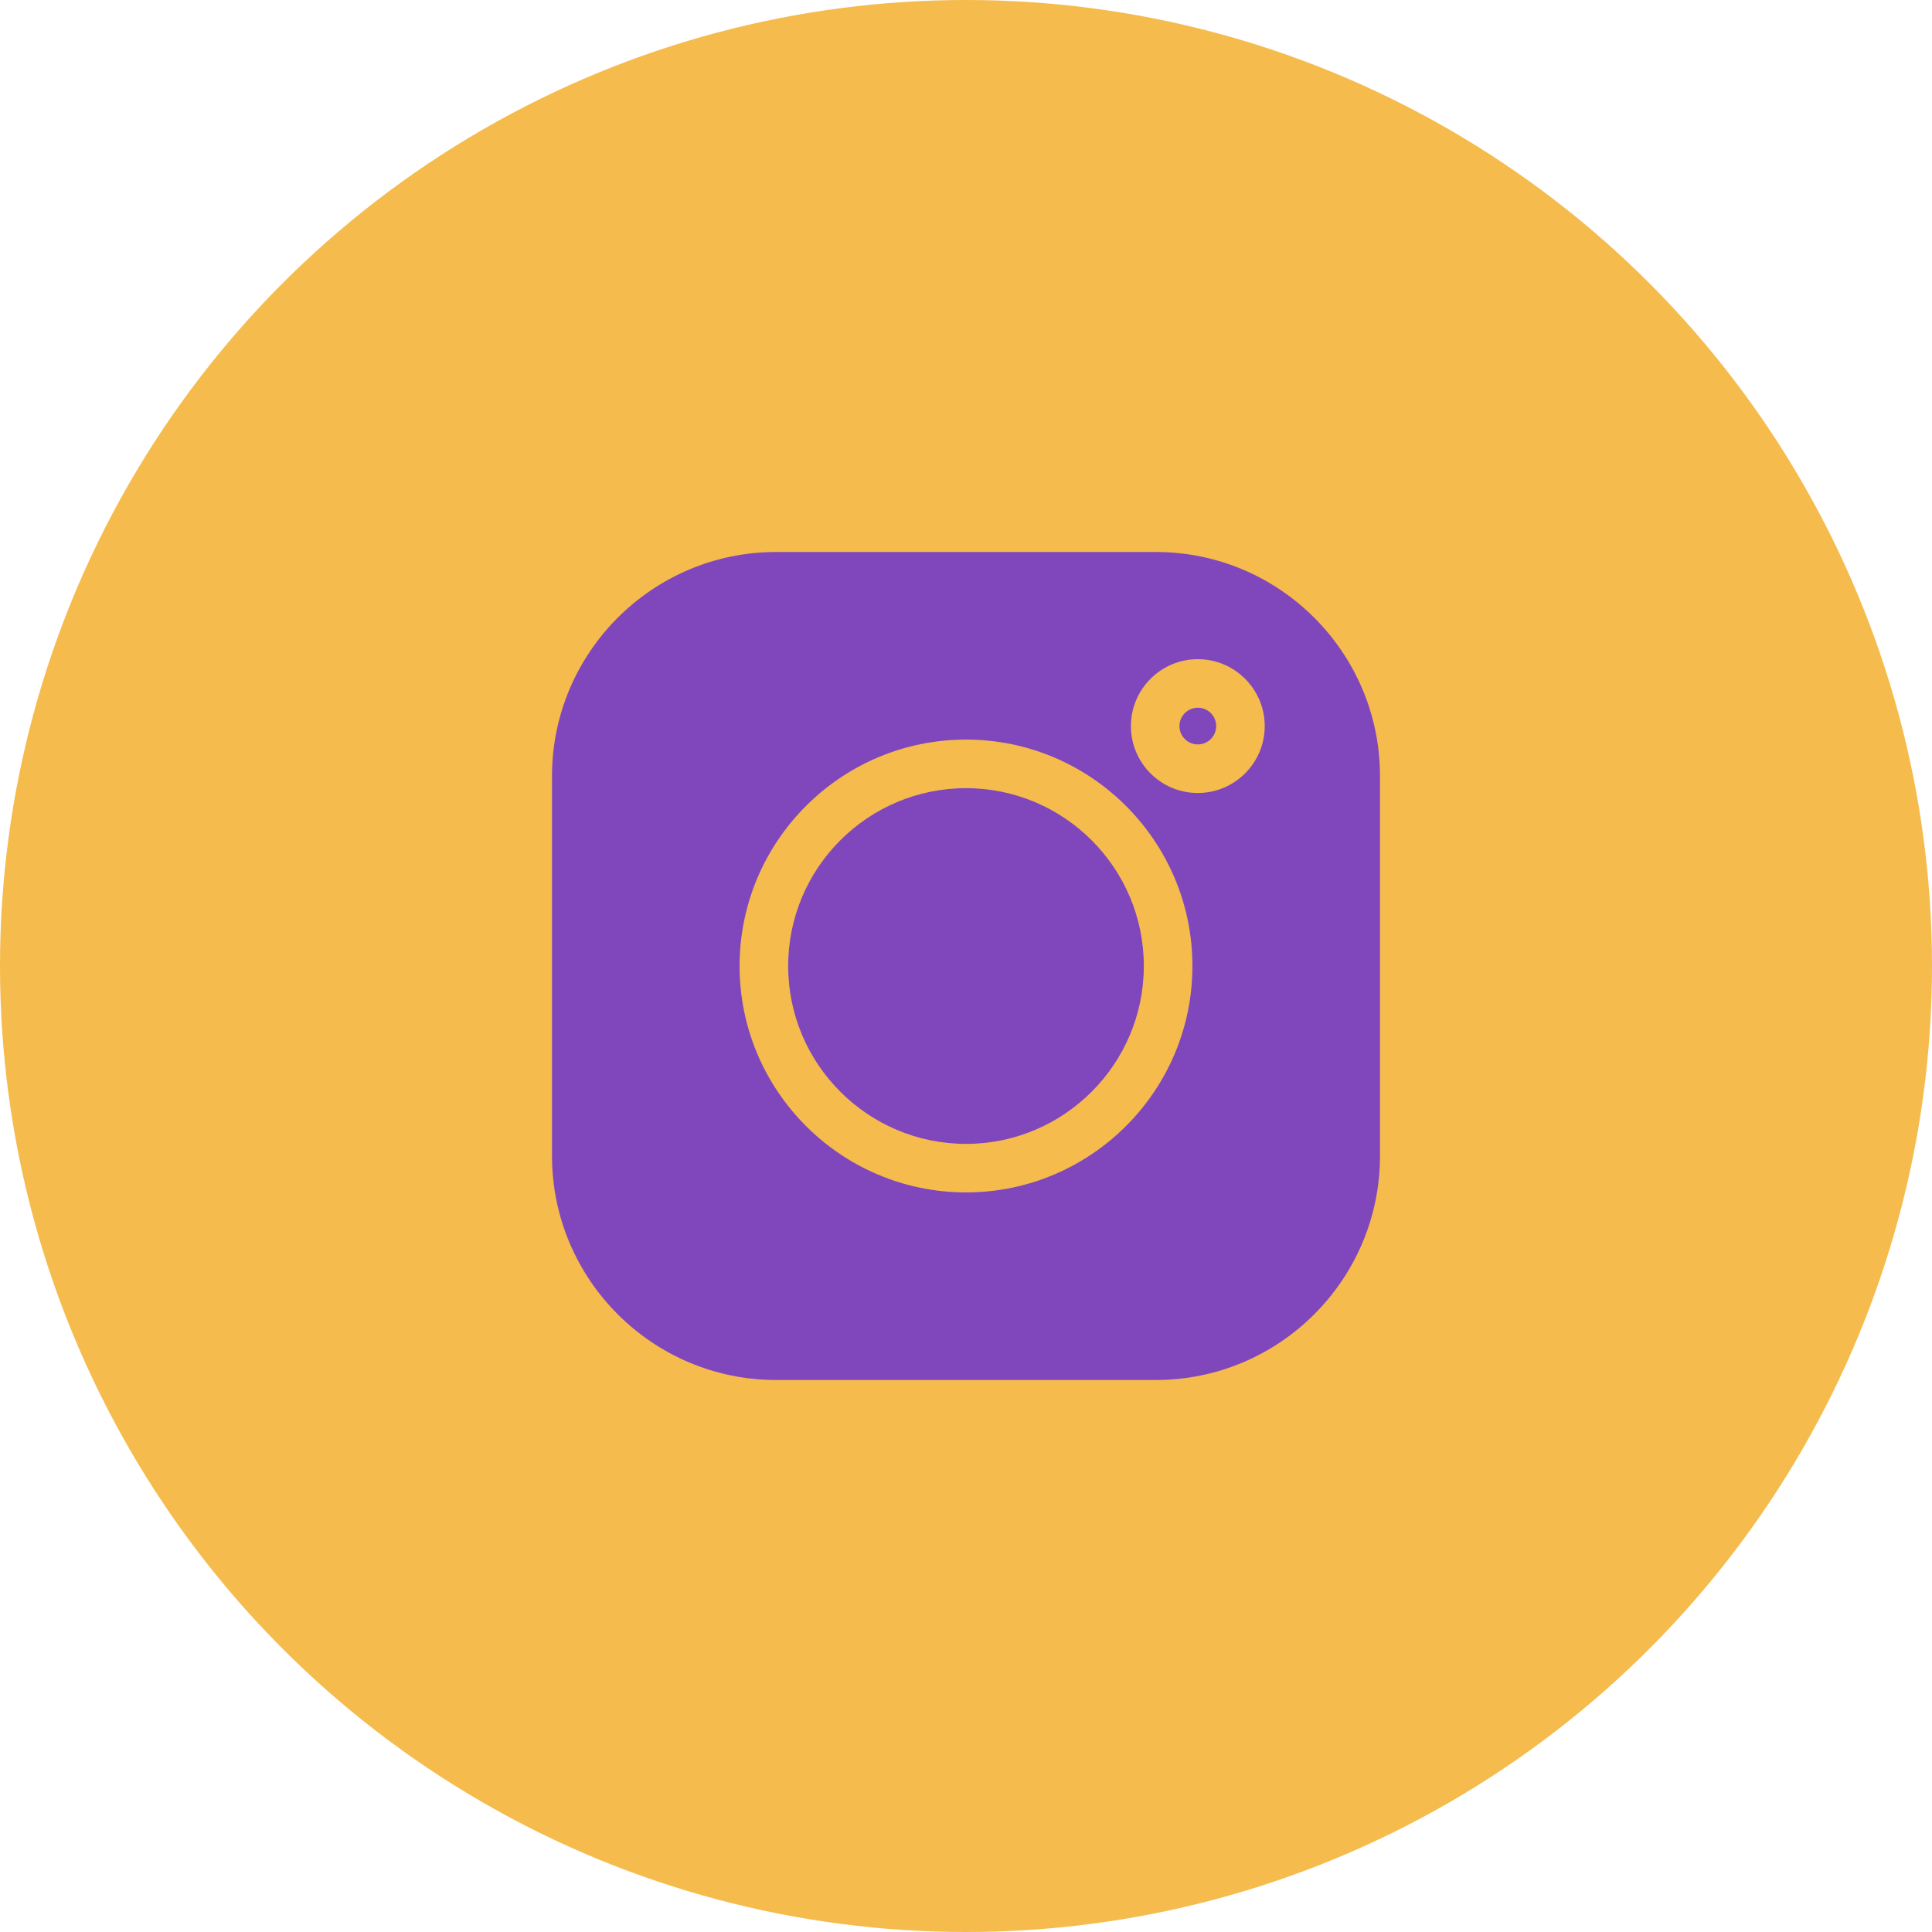 <?xml version="1.0" encoding="UTF-8"?> <svg xmlns="http://www.w3.org/2000/svg" width="42" height="42" viewBox="0 0 42 42" fill="none"> <circle cx="21" cy="21" r="21" fill="#F5BB4D"></circle> <g clip-path="url(#clip0_18_491)"> <path d="M25.128 12H16.872C14.186 12 12 14.186 12 16.872V25.128C12 27.814 14.186 30 16.872 30H25.128C27.814 30 30 27.814 30 25.128V16.872C30 14.186 27.814 12 25.128 12V12ZM21 25.922C18.286 25.922 16.078 23.714 16.078 21C16.078 18.286 18.286 16.078 21 16.078C23.714 16.078 25.922 18.286 25.922 21C25.922 23.714 23.714 25.922 21 25.922ZM26.039 17.239C25.237 17.239 24.585 16.587 24.585 15.785C24.585 14.983 25.237 14.33 26.039 14.33C26.841 14.33 27.494 14.983 27.494 15.785C27.494 16.587 26.841 17.239 26.039 17.239Z" fill="#8047BD"></path> <path d="M21 17.134C18.868 17.134 17.134 18.868 17.134 21C17.134 23.132 18.868 24.867 21 24.867C23.132 24.867 24.866 23.132 24.866 21C24.866 18.868 23.132 17.134 21 17.134Z" fill="#8047BD"></path> <path d="M26.04 15.385C25.82 15.385 25.64 15.564 25.64 15.784C25.64 16.004 25.82 16.183 26.04 16.183C26.26 16.183 26.439 16.005 26.439 15.784C26.439 15.564 26.26 15.385 26.04 15.385Z" fill="#8047BD"></path> </g> <defs> <clipPath id="clip0_18_491"> <rect width="18" height="18" fill="white" transform="translate(12 12)"></rect> </clipPath> </defs> </svg> 